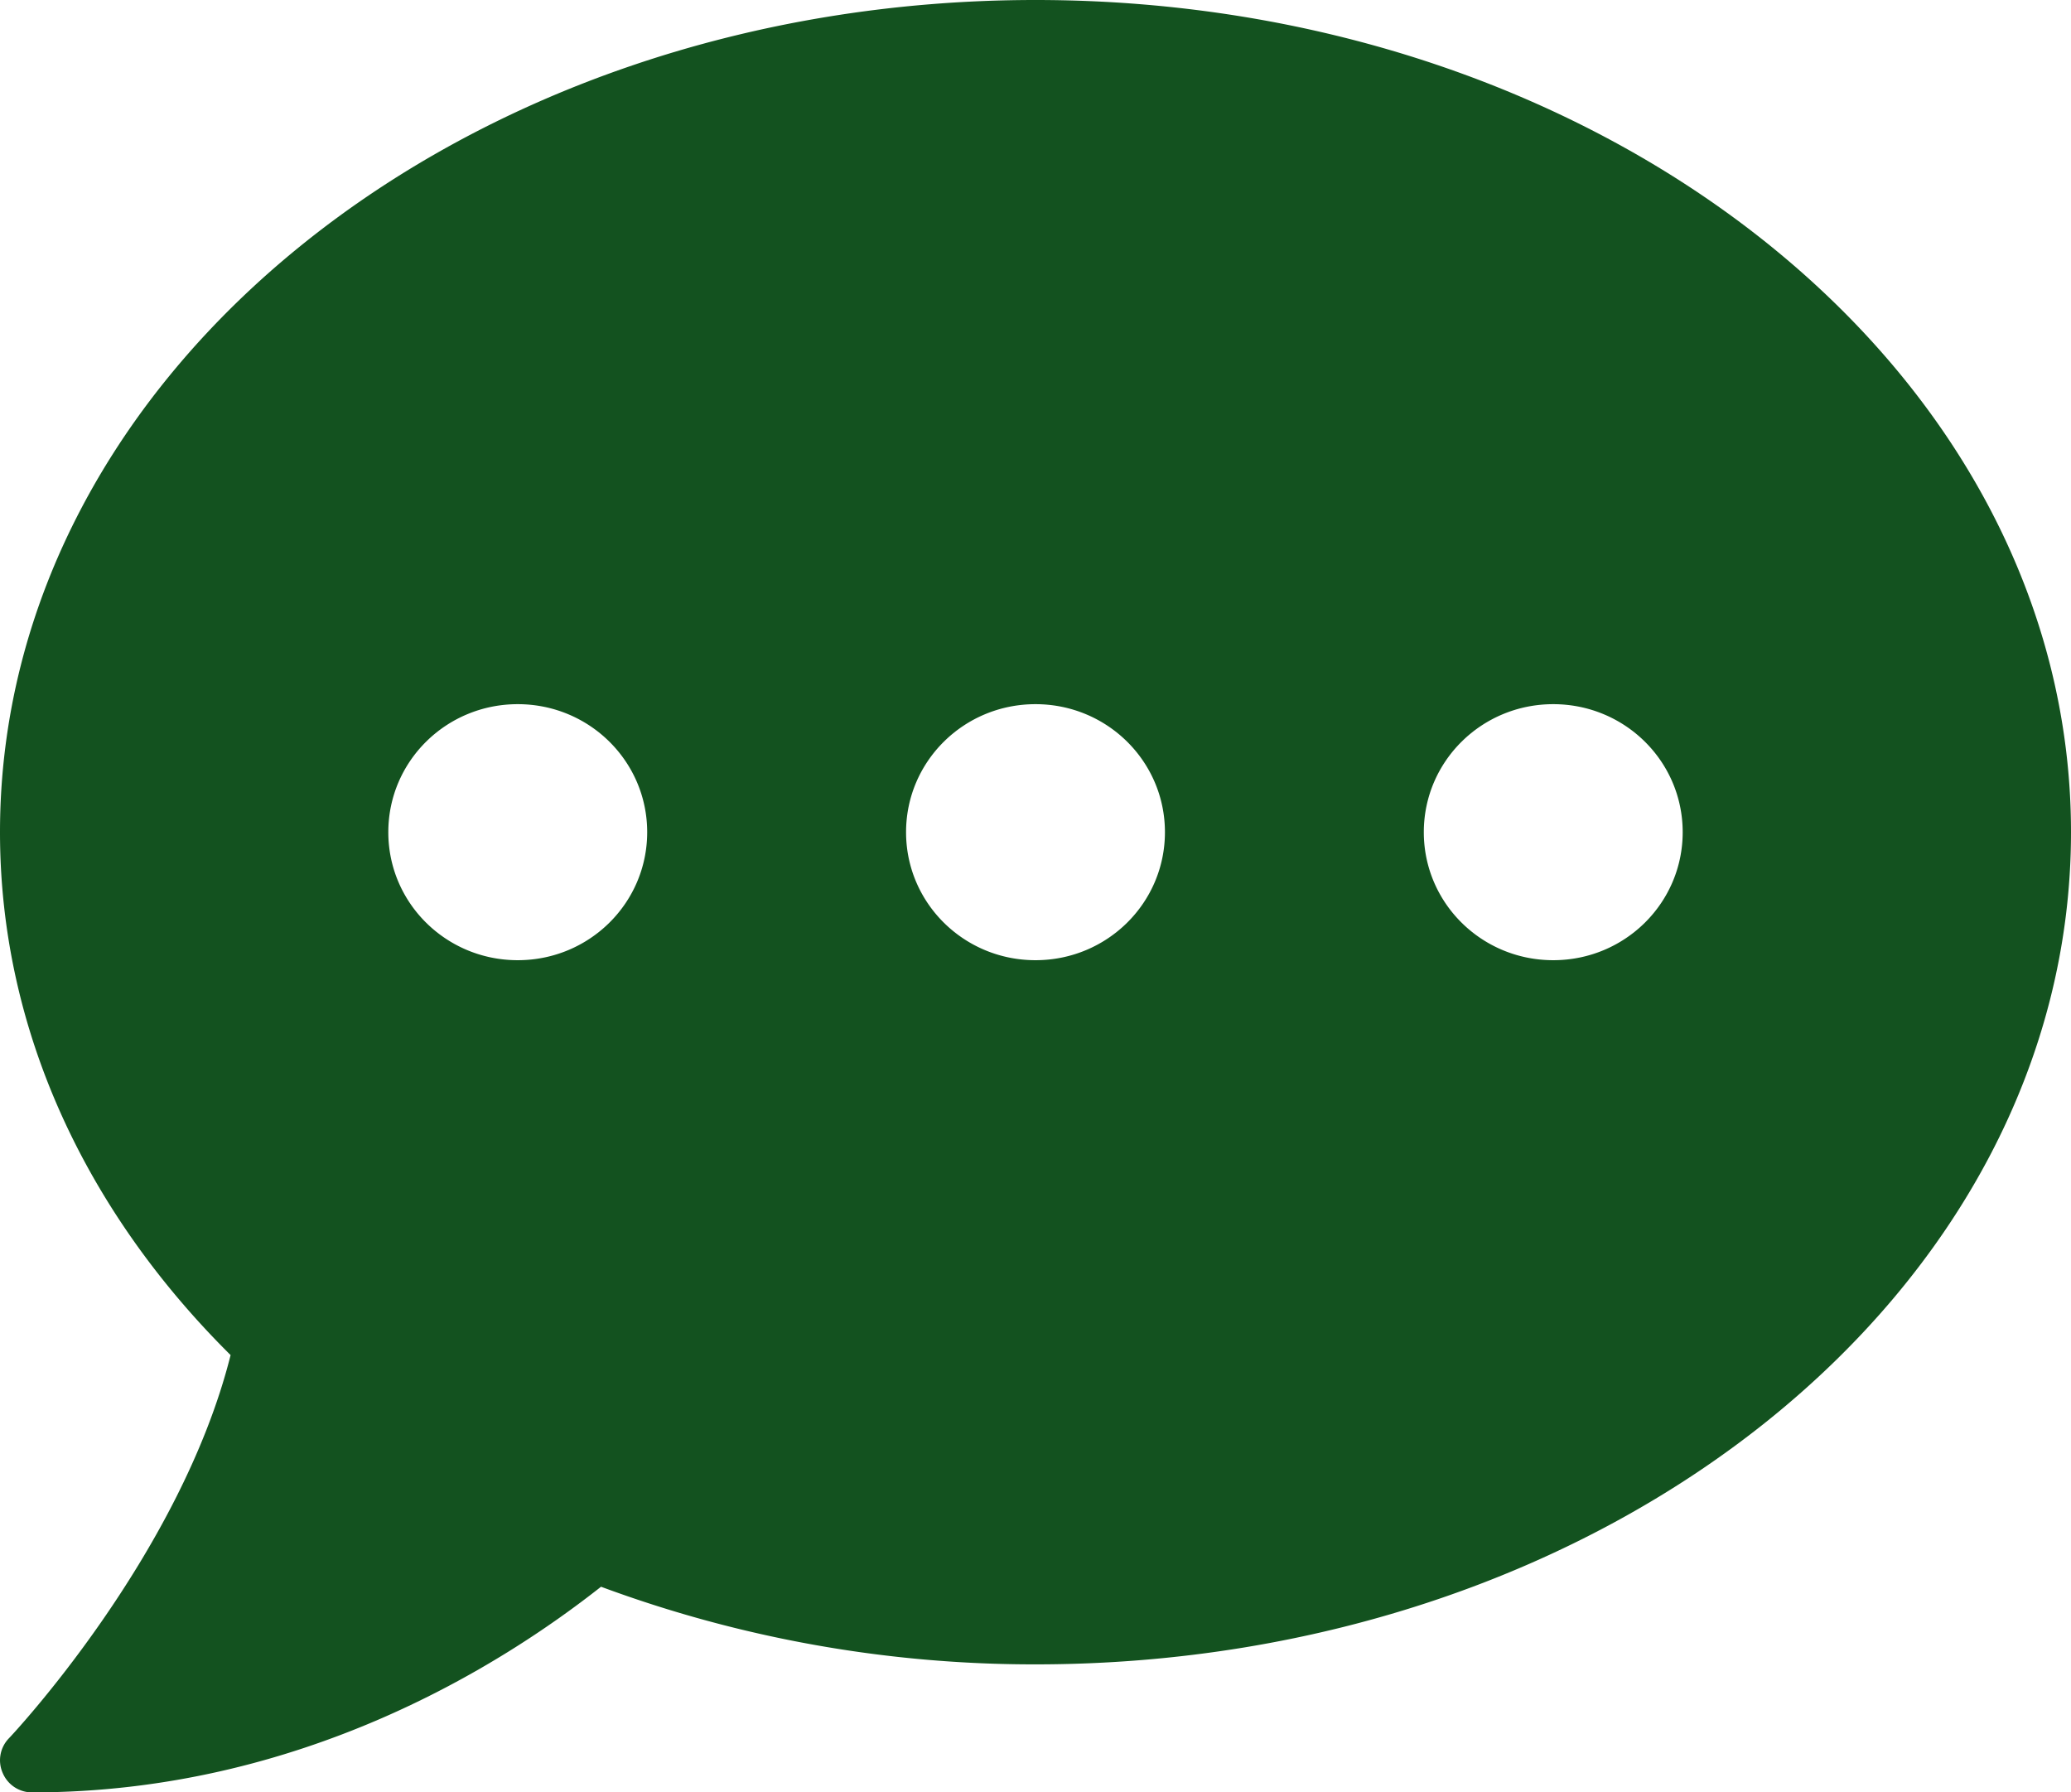 <svg width="52" height="45" fill="none" xmlns="http://www.w3.org/2000/svg"><path d="M26 0C11.64 0 0 9.352 0 20.893c0 4.982 2.173 9.542 5.79 13.128C4.52 39.084.273 43.594.222 43.644a.792.792 0 00-.152.874.796.796 0 00.741.482c6.734 0 11.782-3.194 14.28-5.163A31.282 31.282 0 0026 41.786c14.36 0 26-9.352 26-20.893S40.36 0 26 0zM13 24.107c-1.798 0-3.25-1.436-3.25-3.214s1.452-3.214 3.25-3.214 3.25 1.436 3.25 3.214-1.452 3.214-3.25 3.214zm13 0c-1.798 0-3.25-1.436-3.25-3.214s1.452-3.214 3.25-3.214 3.25 1.436 3.25 3.214-1.452 3.214-3.25 3.214zm13 0c-1.798 0-3.25-1.436-3.25-3.214s1.452-3.214 3.25-3.214 3.25 1.436 3.25 3.214-1.452 3.214-3.25 3.214z" fill="#13521F"/></svg>